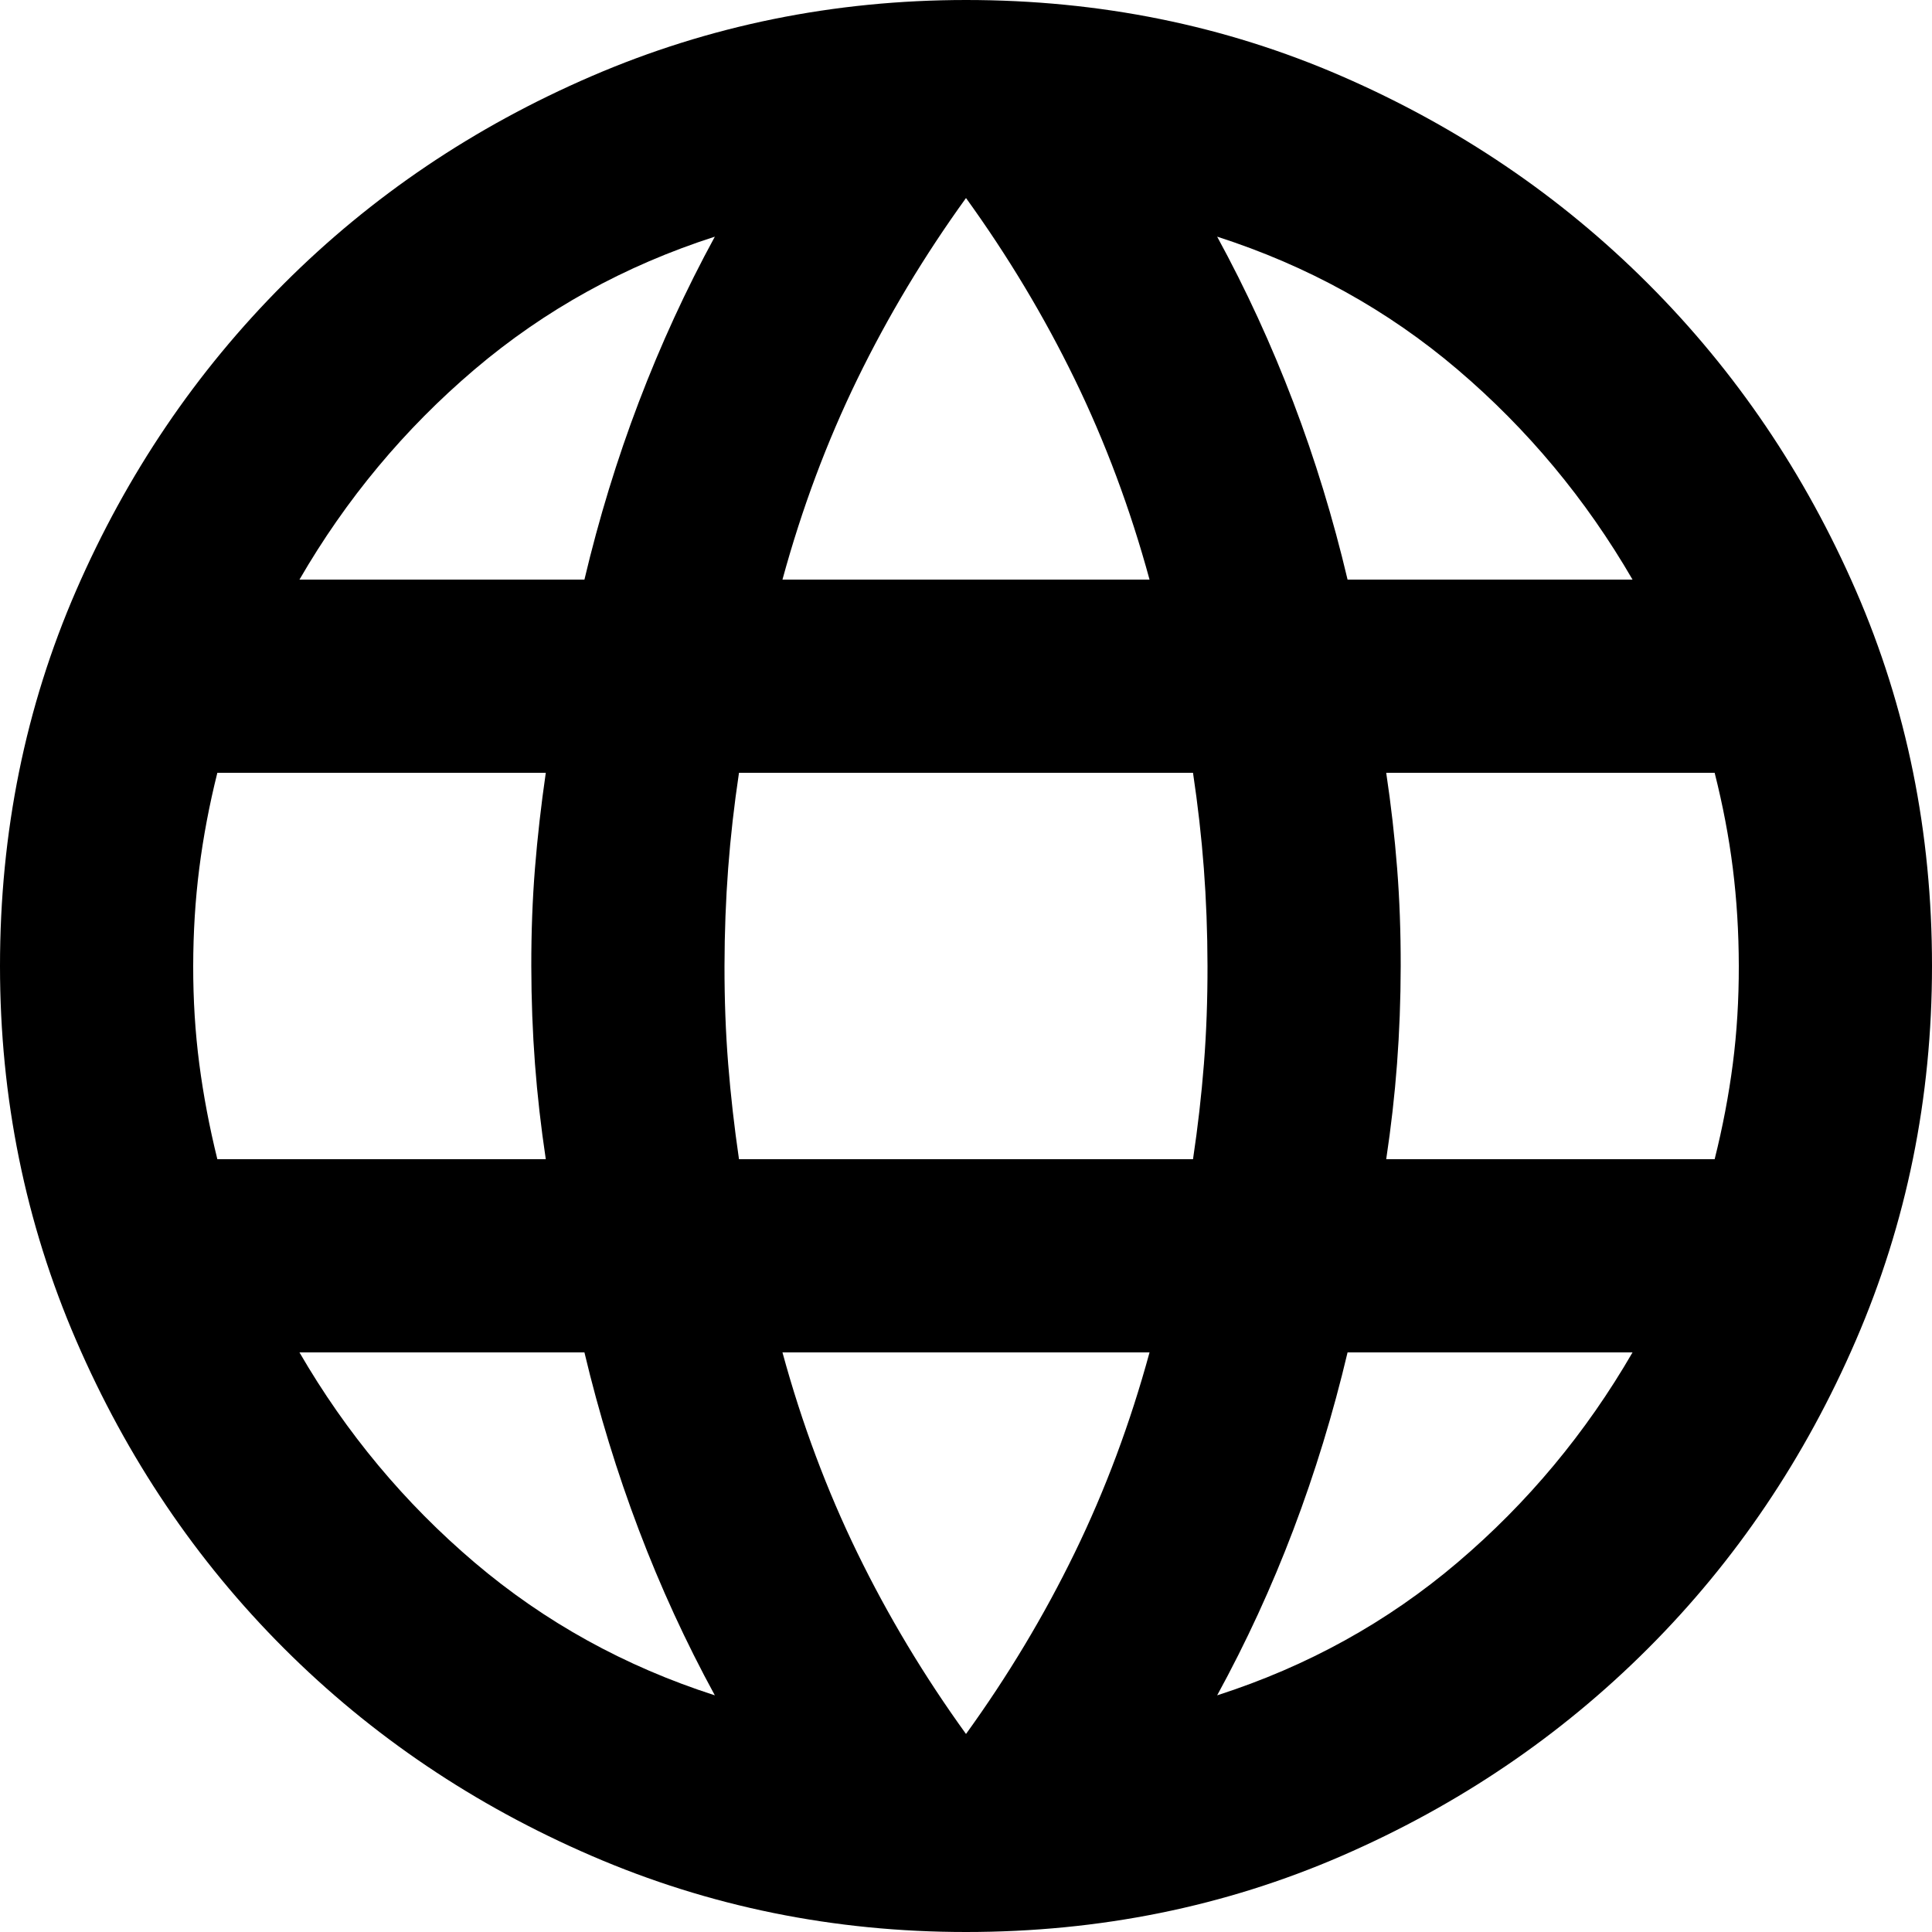 <svg width="40" height="40" viewBox="0 0 40 40" fill="none" xmlns="http://www.w3.org/2000/svg">
<path d="M20 40C17.267 40 14.683 39.475 12.25 38.424C9.817 37.373 7.692 35.94 5.876 34.124C4.06 32.308 2.627 30.183 1.576 27.75C0.525 25.317 0 22.733 0 20C0 17.233 0.525 14.642 1.576 12.226C2.627 9.81 4.06 7.693 5.876 5.876C7.692 4.059 9.817 2.625 12.25 1.576C14.683 0.527 17.267 0.001 20 0C22.767 0 25.359 0.525 27.776 1.576C30.193 2.627 32.309 4.06 34.124 5.876C35.939 7.692 37.372 9.809 38.424 12.226C39.476 14.643 40.001 17.235 40 20C40 22.733 39.475 25.317 38.424 27.75C37.373 30.183 35.94 32.309 34.124 34.126C32.308 35.943 30.191 37.377 27.774 38.426C25.357 39.475 22.765 40 20 40ZM20 35.9C20.867 34.7 21.617 33.45 22.25 32.15C22.883 30.85 23.4 29.467 23.8 28H16.2C16.6 29.467 17.117 30.85 17.75 32.15C18.383 33.45 19.133 34.7 20 35.9ZM14.8 35.1C14.2 34 13.675 32.858 13.226 31.674C12.777 30.49 12.401 29.265 12.1 28H6.2C7.167 29.667 8.375 31.117 9.826 32.35C11.277 33.583 12.935 34.5 14.8 35.1ZM25.2 35.1C27.067 34.5 28.725 33.583 30.176 32.35C31.627 31.117 32.835 29.667 33.8 28H27.9C27.6 29.267 27.225 30.492 26.776 31.676C26.327 32.86 25.801 34.001 25.2 35.1ZM4.5 24H11.3C11.2 23.333 11.125 22.675 11.076 22.026C11.027 21.377 11.001 20.701 11 20C10.999 19.299 11.024 18.624 11.076 17.976C11.128 17.328 11.203 16.669 11.3 16H4.5C4.333 16.667 4.209 17.325 4.126 17.976C4.043 18.627 4.001 19.301 4 20C3.999 20.699 4.041 21.374 4.126 22.026C4.211 22.678 4.336 23.336 4.5 24ZM15.3 24H24.7C24.8 23.333 24.875 22.675 24.926 22.026C24.977 21.377 25.001 20.701 25 20C24.999 19.299 24.973 18.624 24.924 17.976C24.875 17.328 24.8 16.669 24.7 16H15.3C15.2 16.667 15.125 17.325 15.076 17.976C15.027 18.627 15.001 19.301 15 20C14.999 20.699 15.024 21.374 15.076 22.026C15.128 22.678 15.203 23.336 15.3 24ZM28.7 24H35.5C35.667 23.333 35.792 22.675 35.876 22.026C35.96 21.377 36.001 20.701 36 20C35.999 19.299 35.957 18.624 35.876 17.976C35.795 17.328 35.669 16.669 35.5 16H28.7C28.8 16.667 28.875 17.325 28.926 17.976C28.977 18.627 29.001 19.301 29 20C28.999 20.699 28.973 21.374 28.924 22.026C28.875 22.678 28.8 23.336 28.7 24ZM27.9 12H33.8C32.833 10.333 31.625 8.883 30.176 7.65C28.727 6.417 27.068 5.5 25.2 4.9C25.8 6 26.325 7.142 26.776 8.326C27.227 9.51 27.601 10.735 27.9 12ZM16.2 12H23.8C23.4 10.533 22.883 9.15 22.25 7.85C21.617 6.55 20.867 5.3 20 4.1C19.133 5.3 18.383 6.55 17.75 7.85C17.117 9.15 16.6 10.533 16.2 12ZM6.2 12H12.1C12.4 10.733 12.775 9.508 13.226 8.324C13.677 7.14 14.201 5.999 14.8 4.9C12.933 5.5 11.275 6.417 9.824 7.65C8.373 8.883 7.165 10.333 6.2 12Z" fill="black"/>
</svg>

